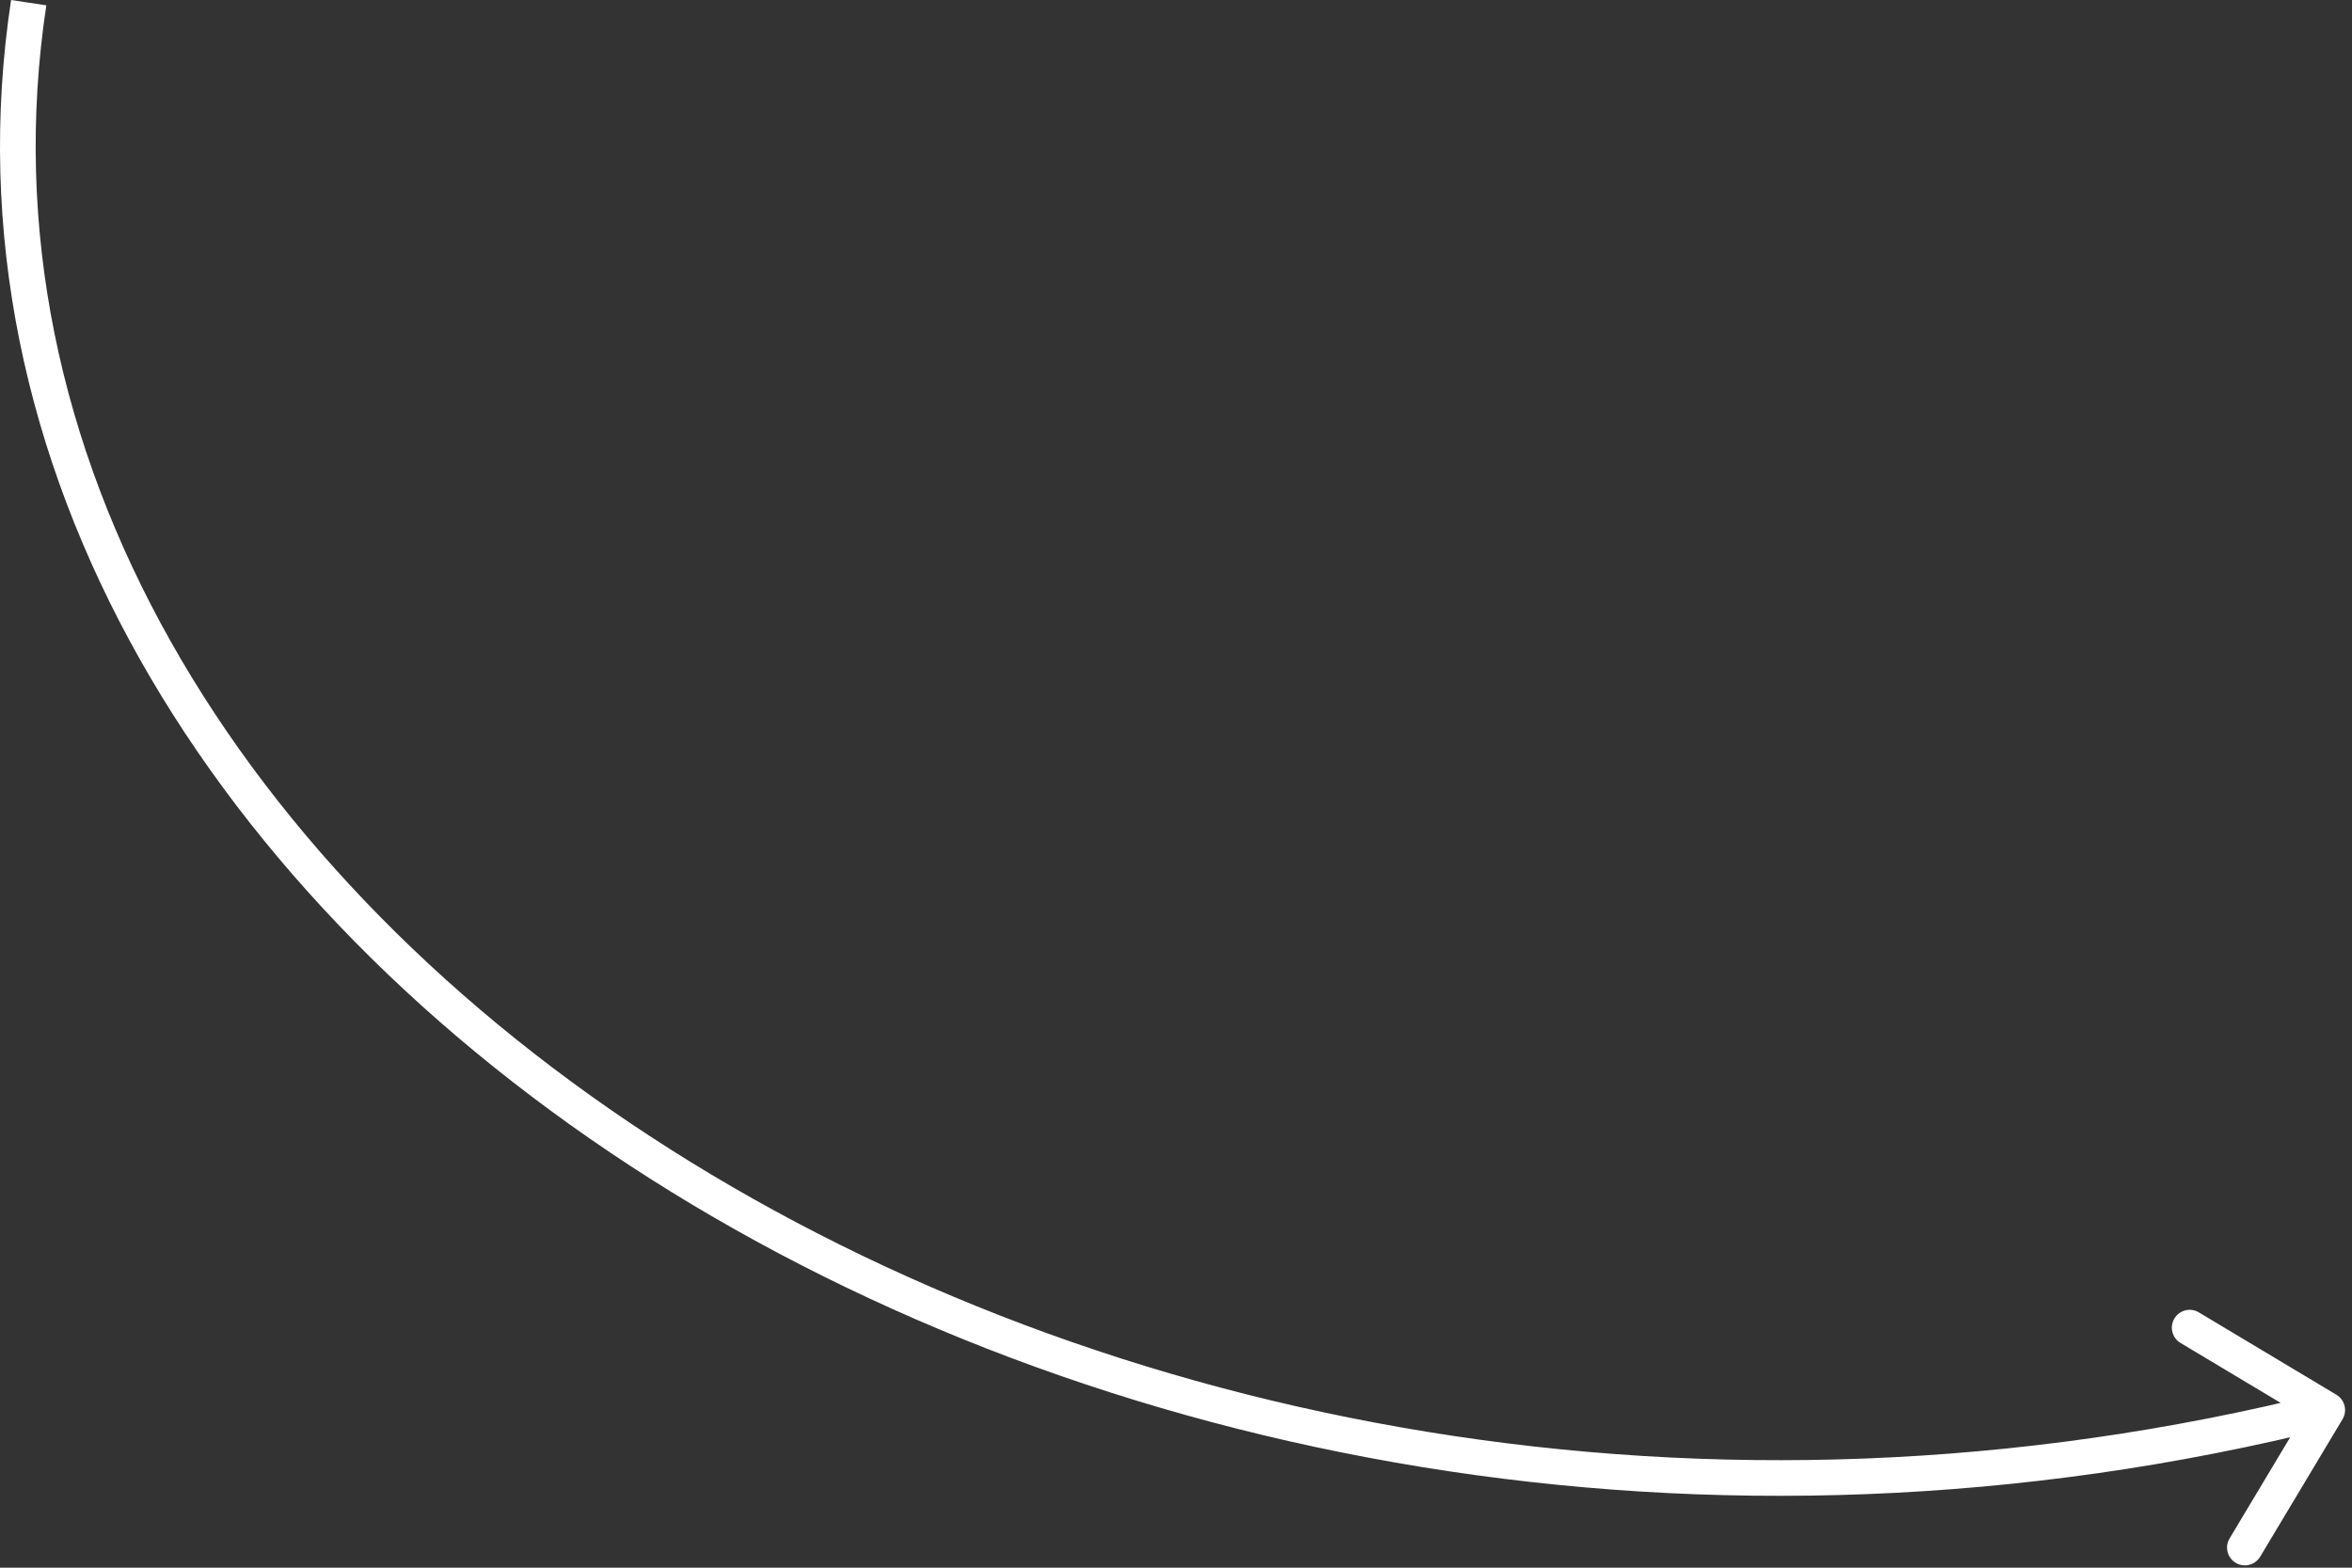 <?xml version="1.0" encoding="UTF-8"?> <svg xmlns="http://www.w3.org/2000/svg" width="66" height="44" viewBox="0 0 66 44" fill="none"><rect x="0" y="0" width="66" height="44" fill="#333333" stroke="none"/><path d="M65.562 39.146C65.799 39.288 65.876 39.595 65.735 39.832L63.423 43.692C63.281 43.929 62.974 44.006 62.737 43.864C62.5 43.723 62.423 43.416 62.565 43.179L64.62 39.747L61.188 37.692C60.951 37.55 60.874 37.243 61.016 37.006C61.158 36.769 61.465 36.692 61.702 36.834L65.562 39.146ZM65.306 39.575L65.427 40.06C47.861 44.467 30.629 40.947 18.265 33.095C5.908 25.249 -1.66 13.016 0.311 -1.04237e-05L0.806 0.075L1.3 0.15C-0.593 12.649 6.657 24.54 18.8 32.251C30.936 39.957 47.886 43.43 65.184 39.09L65.306 39.575Z" fill="white"></path></svg> 